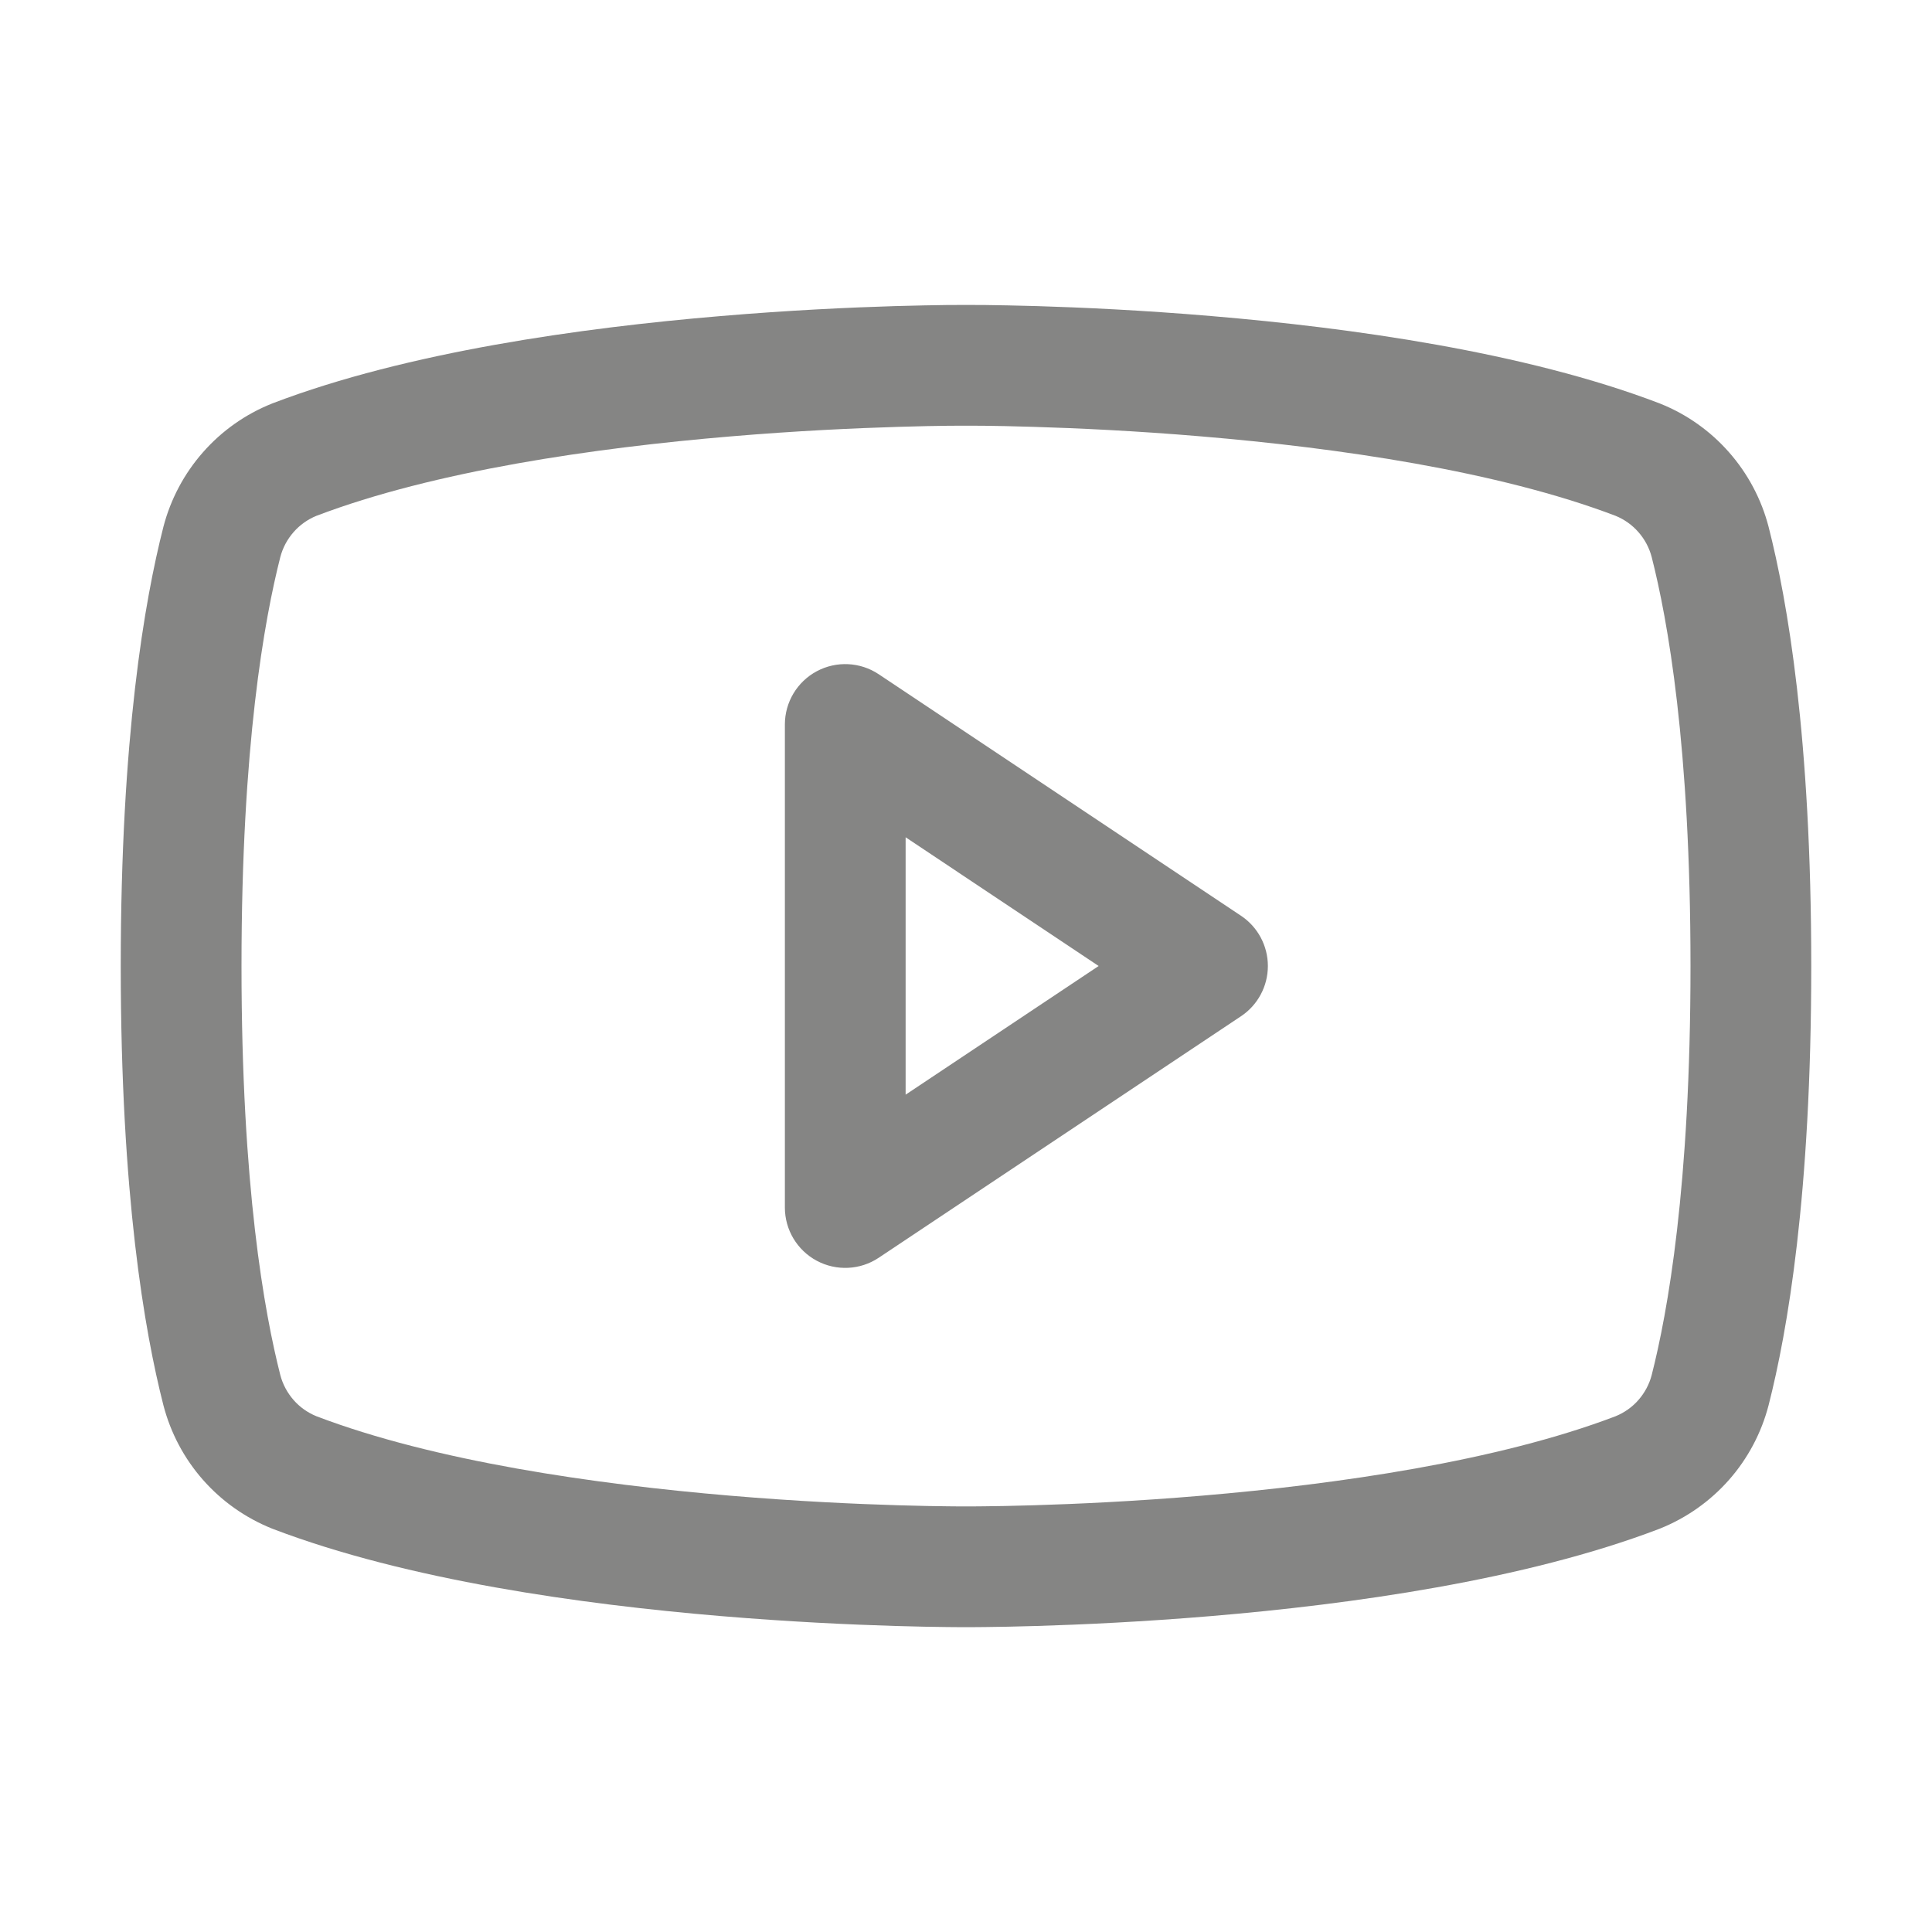 <svg width="32" height="32" viewBox="0 0 32 32" fill="none" xmlns="http://www.w3.org/2000/svg">
<path fill-rule="evenodd" clip-rule="evenodd" d="M13.528 11.118C13.853 10.944 14.248 10.963 14.555 11.168L20.555 15.168C20.833 15.353 21 15.666 21 16C21 16.334 20.833 16.647 20.555 16.832L14.555 20.832C14.248 21.037 13.853 21.056 13.528 20.882C13.203 20.708 13 20.369 13 20V12C13 11.631 13.203 11.292 13.528 11.118ZM15 13.868V18.131L18.197 16L15 13.868Z" fill="#858584"/>
<path fill-rule="evenodd" clip-rule="evenodd" d="M15.998 5.051L15.982 5.051L15.919 5.051C15.864 5.051 15.785 5.051 15.683 5.052C15.479 5.055 15.186 5.059 14.821 5.07C14.091 5.092 13.075 5.138 11.924 5.236C9.647 5.428 6.749 5.827 4.518 6.679L4.503 6.685C4.065 6.86 3.674 7.136 3.362 7.491C3.05 7.845 2.826 8.268 2.707 8.724L2.706 8.728C2.395 9.947 2 12.207 2 16.001C2 19.795 2.395 22.055 2.706 23.273L2.707 23.277C2.826 23.734 3.05 24.157 3.362 24.511C3.674 24.865 4.065 25.141 4.503 25.317L4.518 25.323C6.749 26.175 9.647 26.574 11.924 26.766C13.075 26.863 14.091 26.909 14.821 26.931C15.186 26.942 15.479 26.947 15.683 26.949C15.785 26.95 15.864 26.951 15.919 26.951L15.982 26.951L15.998 26.951H16.002L16.018 26.951L16.081 26.951C16.136 26.951 16.215 26.95 16.317 26.949C16.521 26.947 16.814 26.942 17.179 26.931C17.909 26.909 18.925 26.863 20.076 26.766C22.353 26.574 25.251 26.175 27.482 25.323L27.497 25.317C27.935 25.141 28.326 24.865 28.638 24.511C28.95 24.157 29.174 23.734 29.293 23.277L29.294 23.273C29.605 22.055 30 19.795 30 16.001C30 12.207 29.605 9.947 29.294 8.728L29.293 8.724C29.174 8.268 28.95 7.845 28.638 7.491C28.326 7.136 27.935 6.86 27.497 6.685L27.482 6.679C25.251 5.827 22.353 5.428 20.076 5.236C18.925 5.138 17.909 5.092 17.179 5.07C16.814 5.059 16.521 5.055 16.317 5.052C16.215 5.051 16.136 5.051 16.081 5.051L16.018 5.051L16.002 5.051H15.998ZM15.995 24.951L16.005 24.951L16.009 24.951L16.022 24.951L16.077 24.951C16.126 24.951 16.2 24.95 16.296 24.949C16.488 24.947 16.769 24.943 17.119 24.932C17.822 24.911 18.801 24.867 19.908 24.773C22.144 24.584 24.804 24.203 26.76 23.457C26.904 23.398 27.034 23.307 27.137 23.189C27.241 23.07 27.317 22.929 27.357 22.776C27.62 21.744 28 19.654 28 16.001C28 12.348 27.62 10.258 27.357 9.226C27.317 9.073 27.241 8.931 27.137 8.813C27.034 8.695 26.904 8.603 26.76 8.544C24.804 7.799 22.144 7.417 19.908 7.229C18.801 7.135 17.822 7.091 17.119 7.07C16.769 7.059 16.488 7.054 16.296 7.052C16.2 7.051 16.126 7.051 16.077 7.051L16.022 7.051L16.009 7.051L16.006 7.051L15.995 7.051L15.991 7.051L15.978 7.051L15.923 7.051C15.874 7.051 15.8 7.051 15.704 7.052C15.512 7.054 15.231 7.059 14.881 7.07C14.178 7.091 13.199 7.135 12.092 7.229C9.856 7.417 7.196 7.799 5.24 8.544C5.096 8.603 4.966 8.695 4.863 8.813C4.759 8.931 4.683 9.073 4.643 9.226C4.38 10.258 4 12.348 4 16.001C4 19.654 4.38 21.744 4.643 22.776C4.683 22.929 4.759 23.07 4.863 23.189C4.966 23.307 5.096 23.398 5.24 23.457C7.196 24.203 9.856 24.584 12.092 24.773C13.199 24.867 14.178 24.911 14.881 24.932C15.231 24.943 15.512 24.947 15.704 24.949C15.8 24.95 15.874 24.951 15.923 24.951L15.978 24.951L15.991 24.951L15.995 24.951Z" fill="#858584"/>
</svg>
